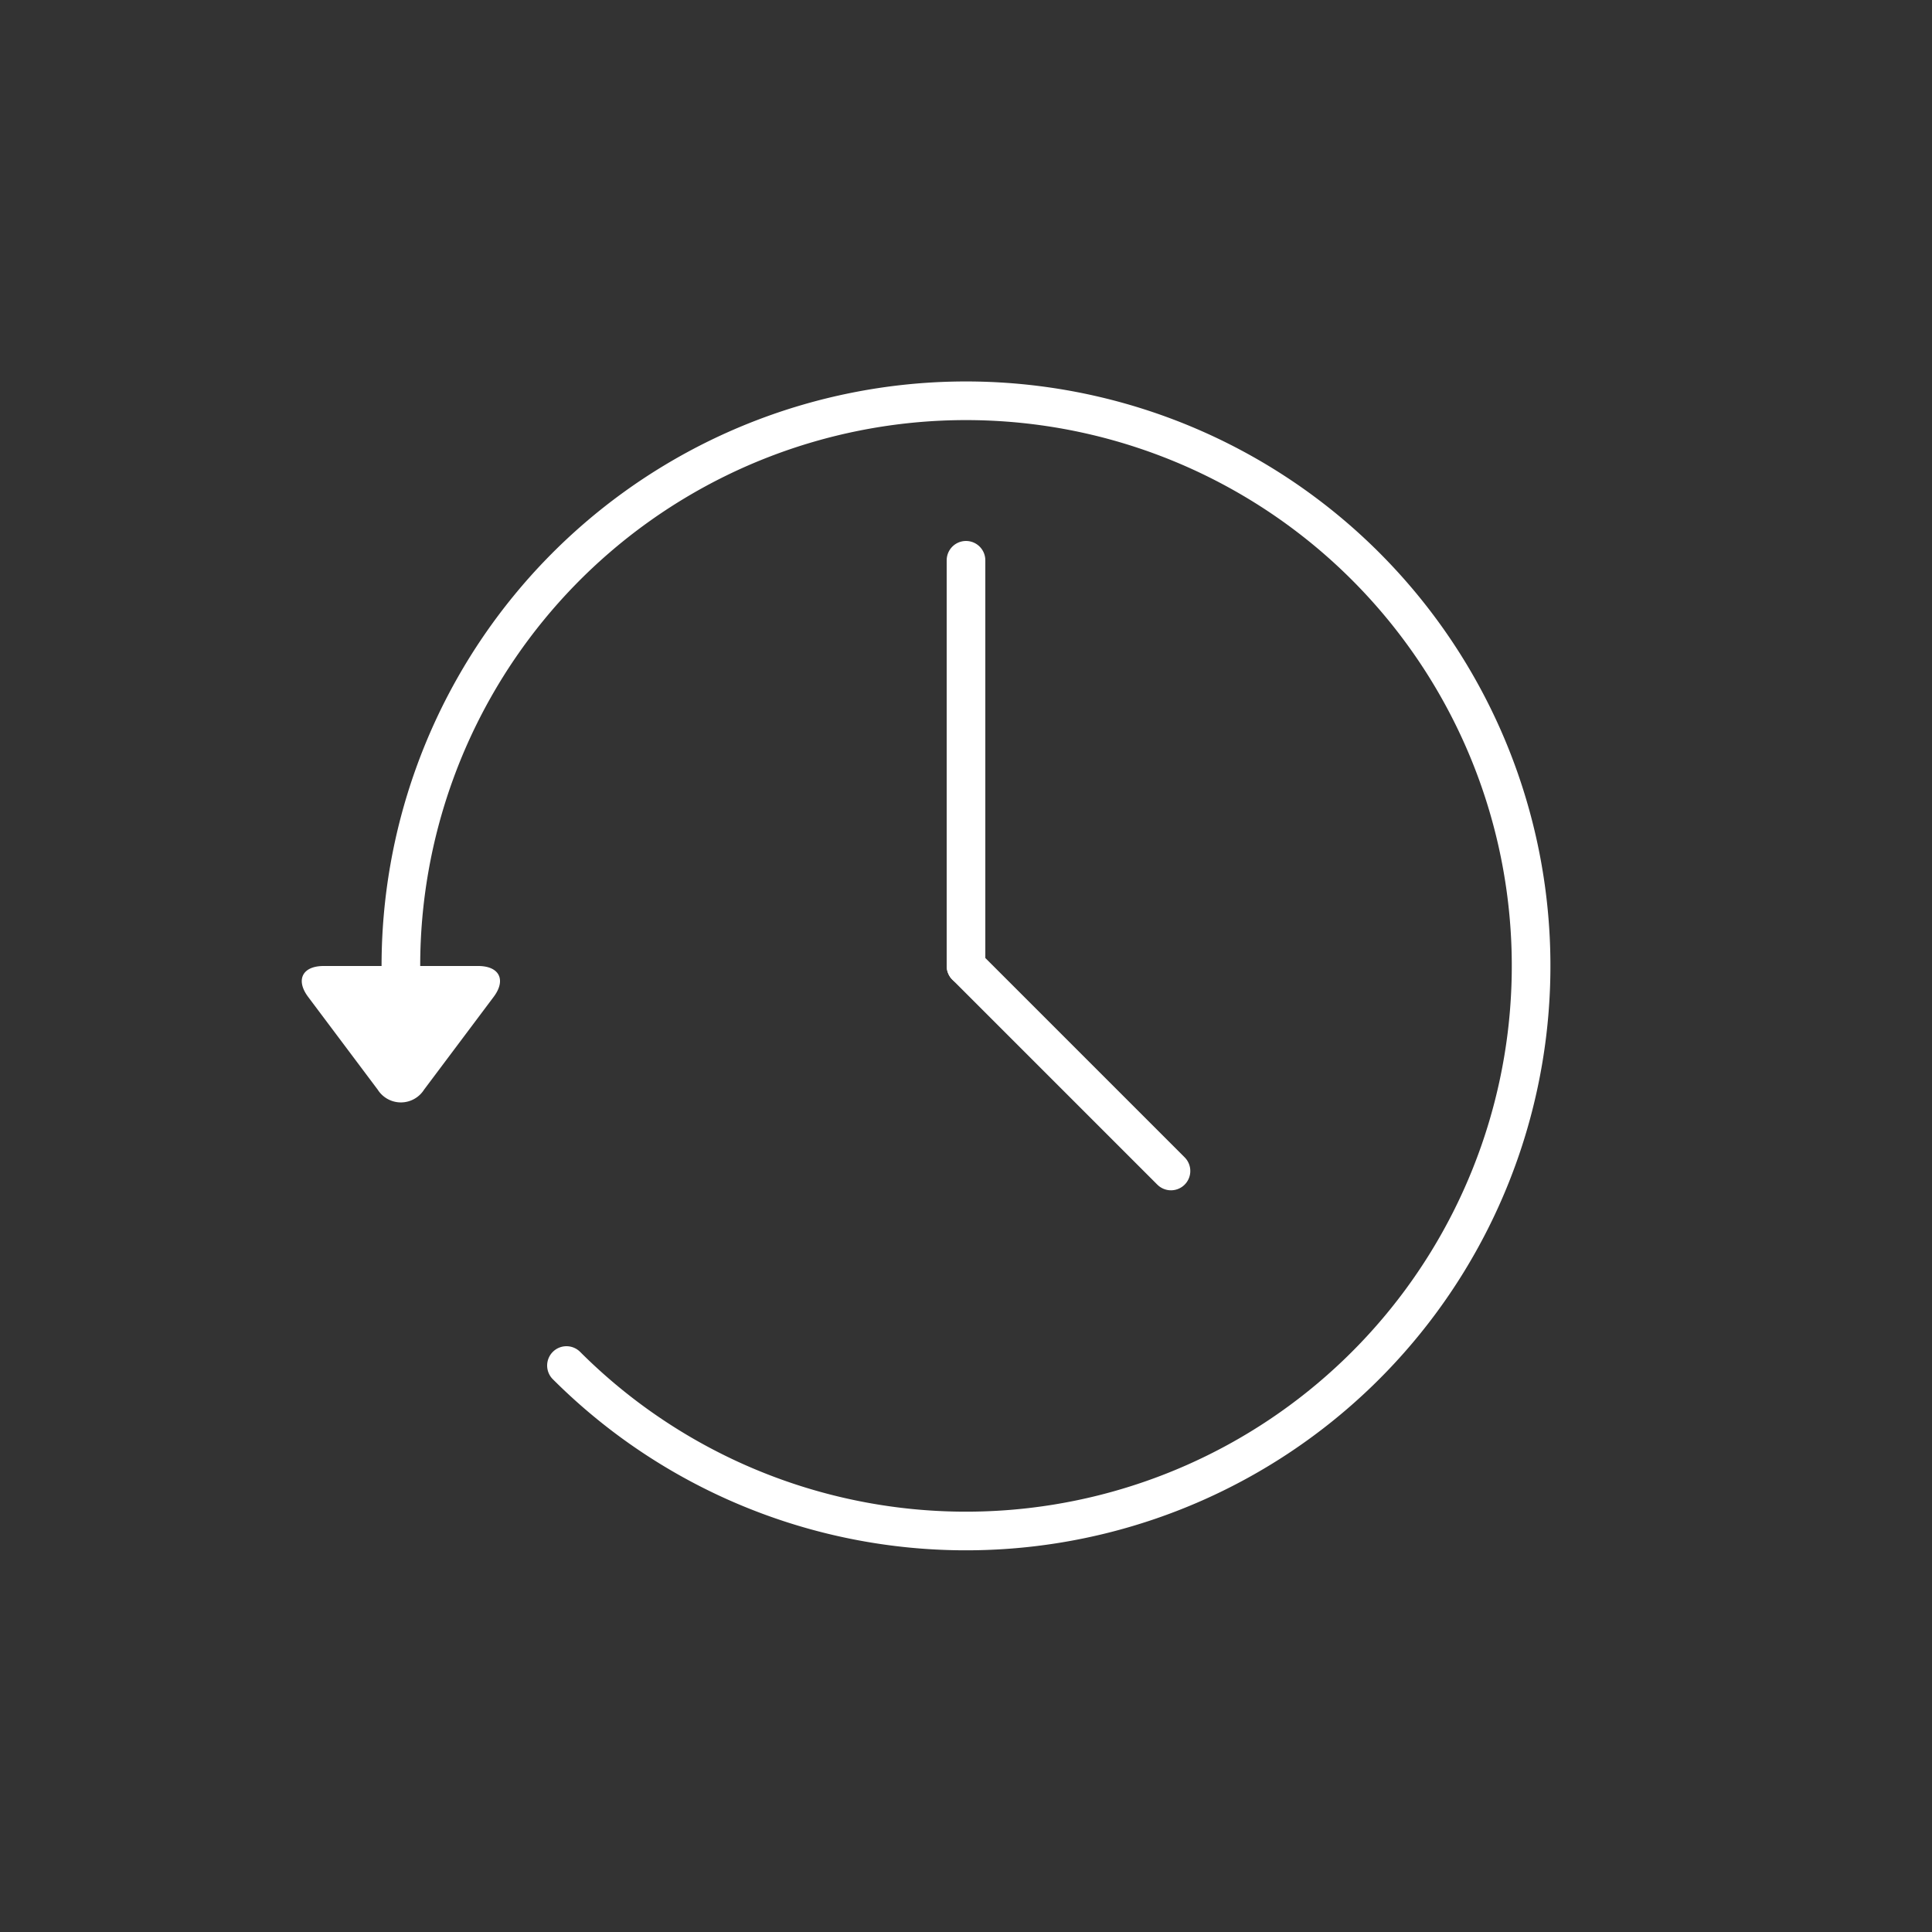 <svg id="圖層_1" data-name="圖層 1" xmlns="http://www.w3.org/2000/svg" viewBox="0 0 100 100"><rect x="0" y="0" width="100" height="100" fill="#333333" stroke="none"/><defs><style>.cls-1{fill:none;stroke:#fff;stroke-linecap:round;stroke-miterlimit:10;stroke-width:2px;}.cls-2{fill:#fff;}</style></defs><path class="cls-1" d="M29.32,70.68A29.25,29.25,0,1,0,20.75,50"/><path class="cls-2" d="M19.55,56.4a1.42,1.42,0,0,0,2.4,0l3.6-4.8c.66-.88.3-1.6-.8-1.6h-8c-1.1,0-1.46.72-.8,1.6Z"/><line class="cls-1" x1="50" y1="50" x2="50" y2="29"/><line class="cls-1" x1="60.61" y1="60.61" x2="50" y2="50"/></svg>